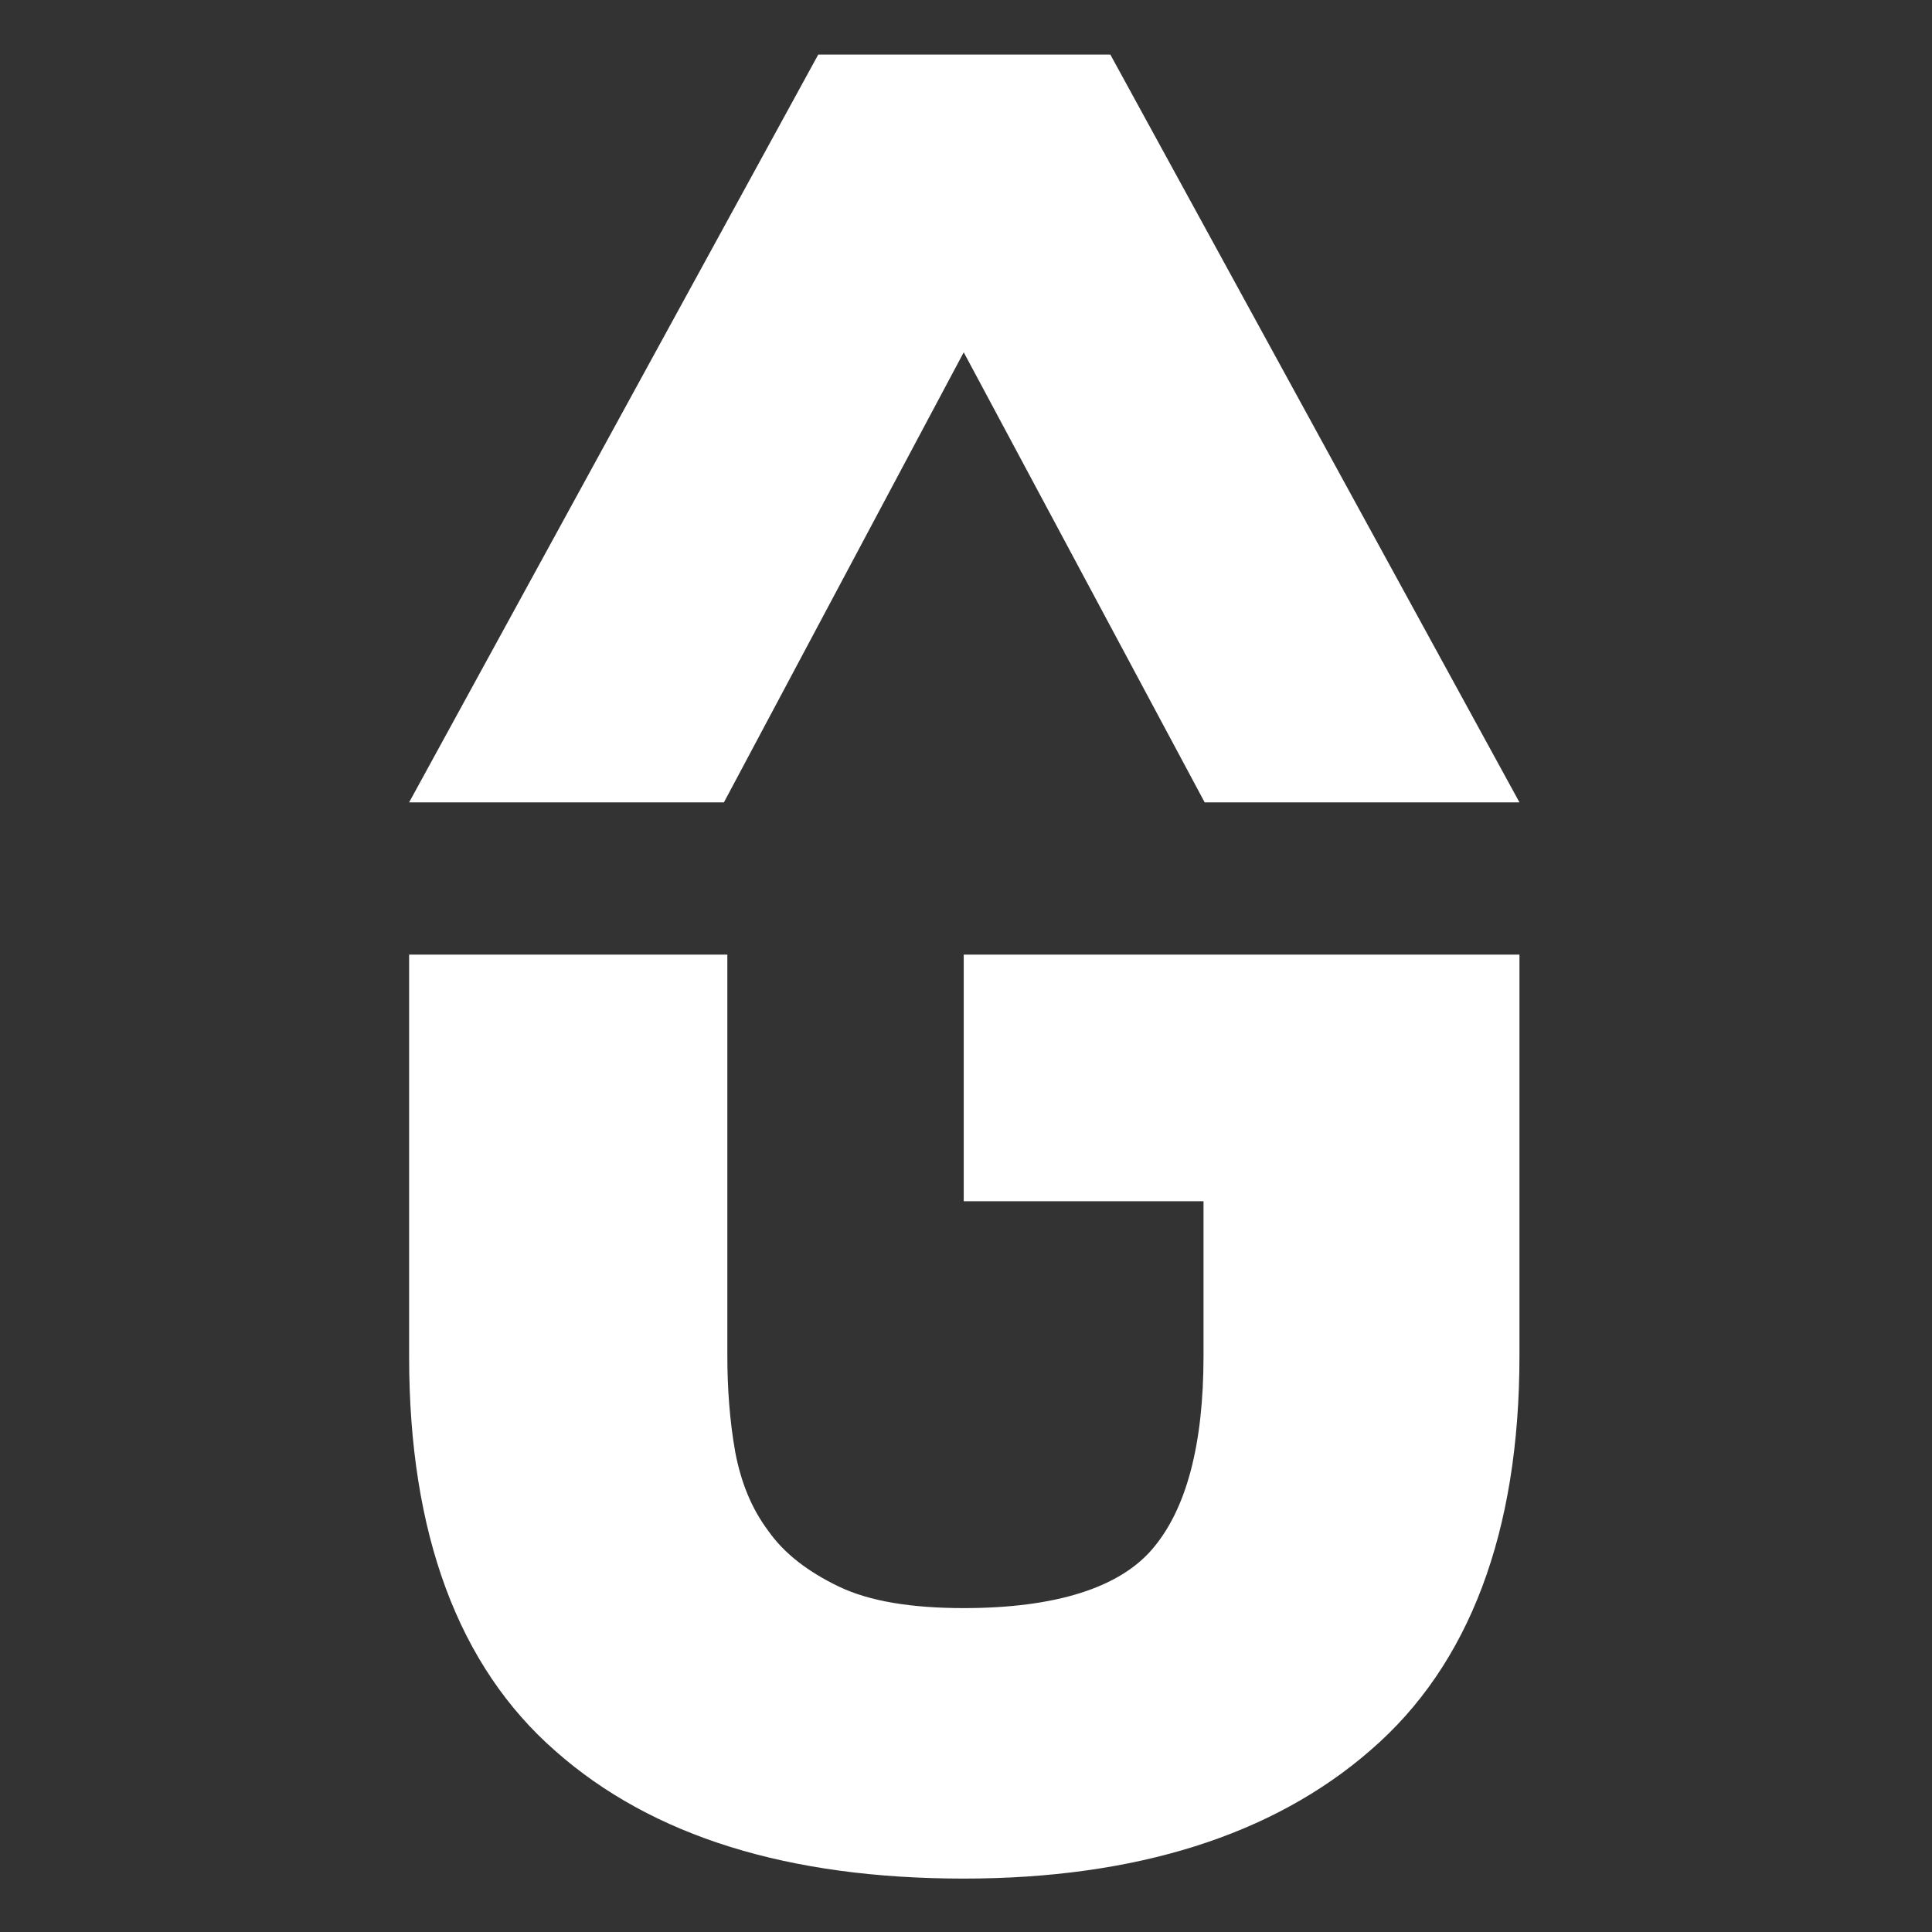 <svg version="1.2" xmlns="http://www.w3.org/2000/svg" viewBox="0 0 170 170" width="170" height="170">
    <rect x="0" y="0" width="170" height="170" fill="#333333" stroke="none"/>
    <style>.a{fill:#ffff}</style>
    <path class="a"
        d="m84.8 105.7h21.1v13.6c0 7.8-1.5 13.5-4.5 17-2.9 3.4-8.5 5.2-16.6 5.2-4.6 0-8.3-0.6-11-1.9-2.7-1.3-4.8-2.9-6.2-4.9-1.5-2-2.4-4.3-2.9-6.9-0.5-2.8-0.7-5.7-0.7-8.5v-35.3h-28v35.4c0 15.5 4.3 27.2 12.9 34.7 8.5 7.5 20.5 11.2 35.9 11.2 15.1 0 27.2-3.8 35.8-11.3 8.7-7.5 13.1-19.2 13.1-34.7v-35.3h-48.9z" />
    <path class="a" d="m84.8 31l21.2 39.6h27.7l-36-65.8h-25.7l-36 65.8h27.7z" />
</svg>